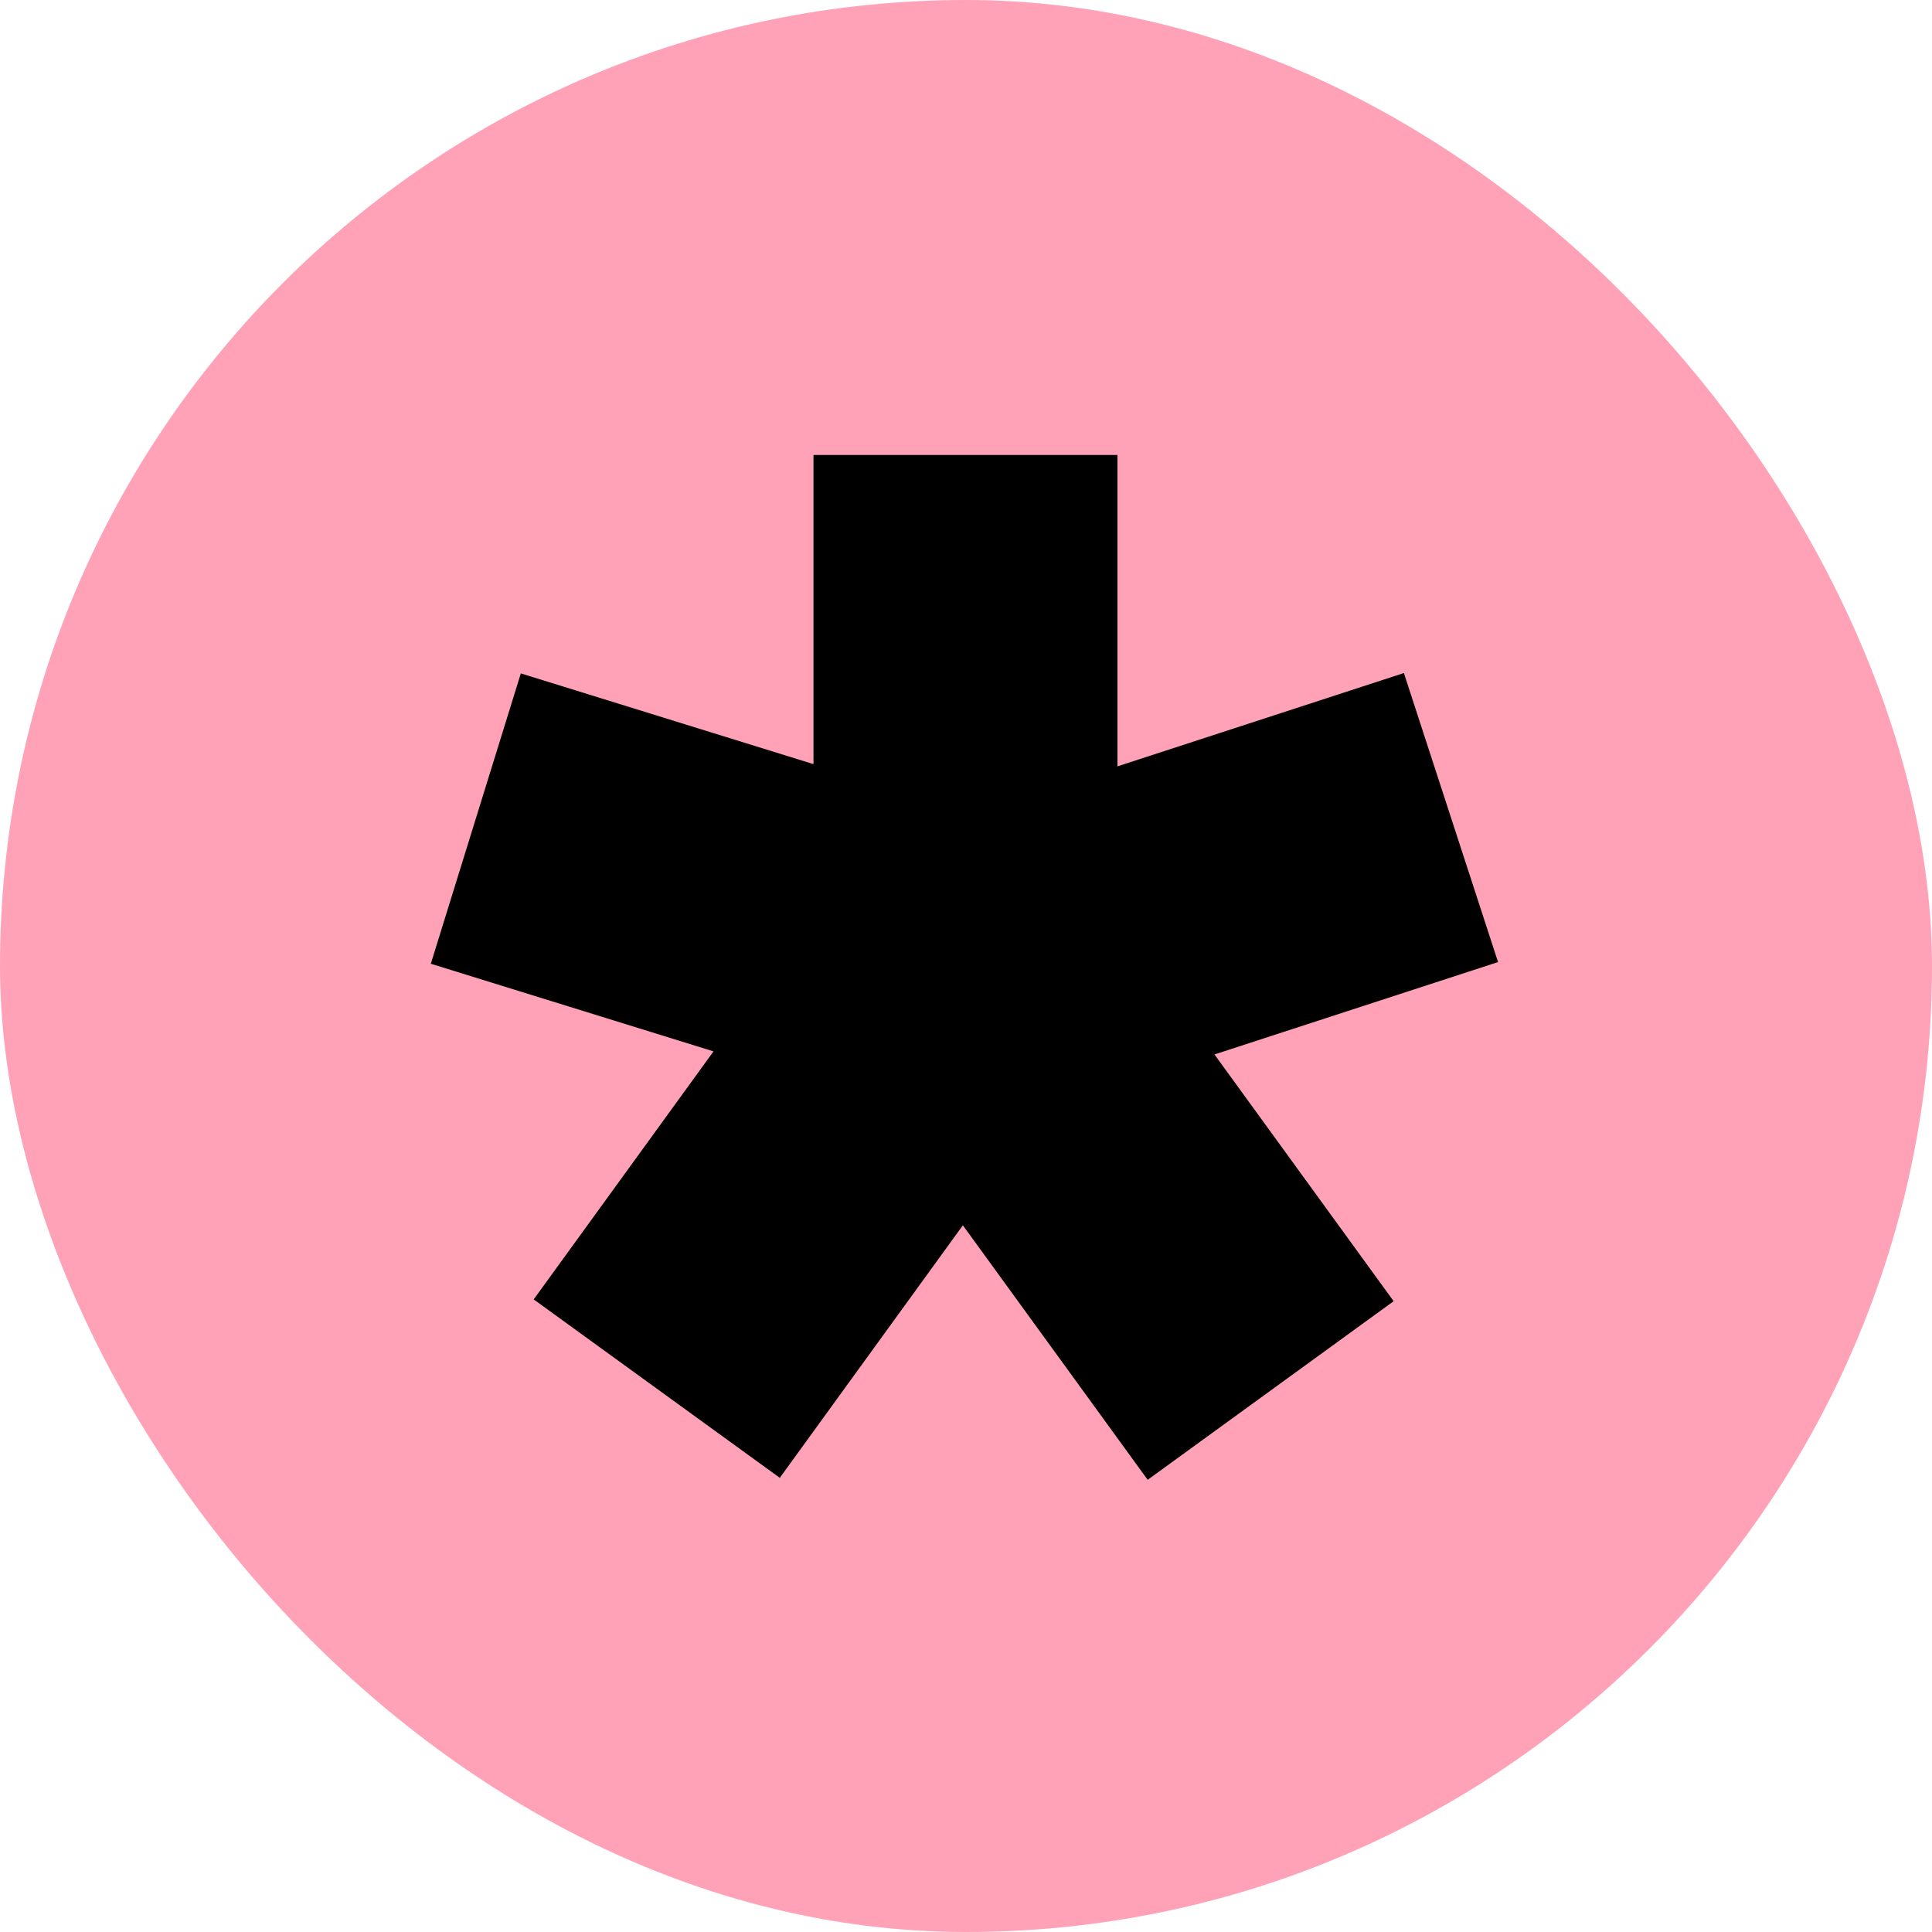 <svg xmlns="http://www.w3.org/2000/svg" width="512" height="512" viewBox="0 0 512 512" fill="none"><rect width="512" height="512" rx="256" fill="#FFA2B7"></rect><path d="M296.14 203.09L372.047 178.362L396.999 254.959L321.847 279.44L369.332 344.831L304.147 392.166L255.171 324.722L206.653 391.641L141.434 344.354L189.088 278.626L114.172 255.404L138.023 178.458L215.582 202.499V120.57H296.14V203.09Z" fill="black"></path></svg>